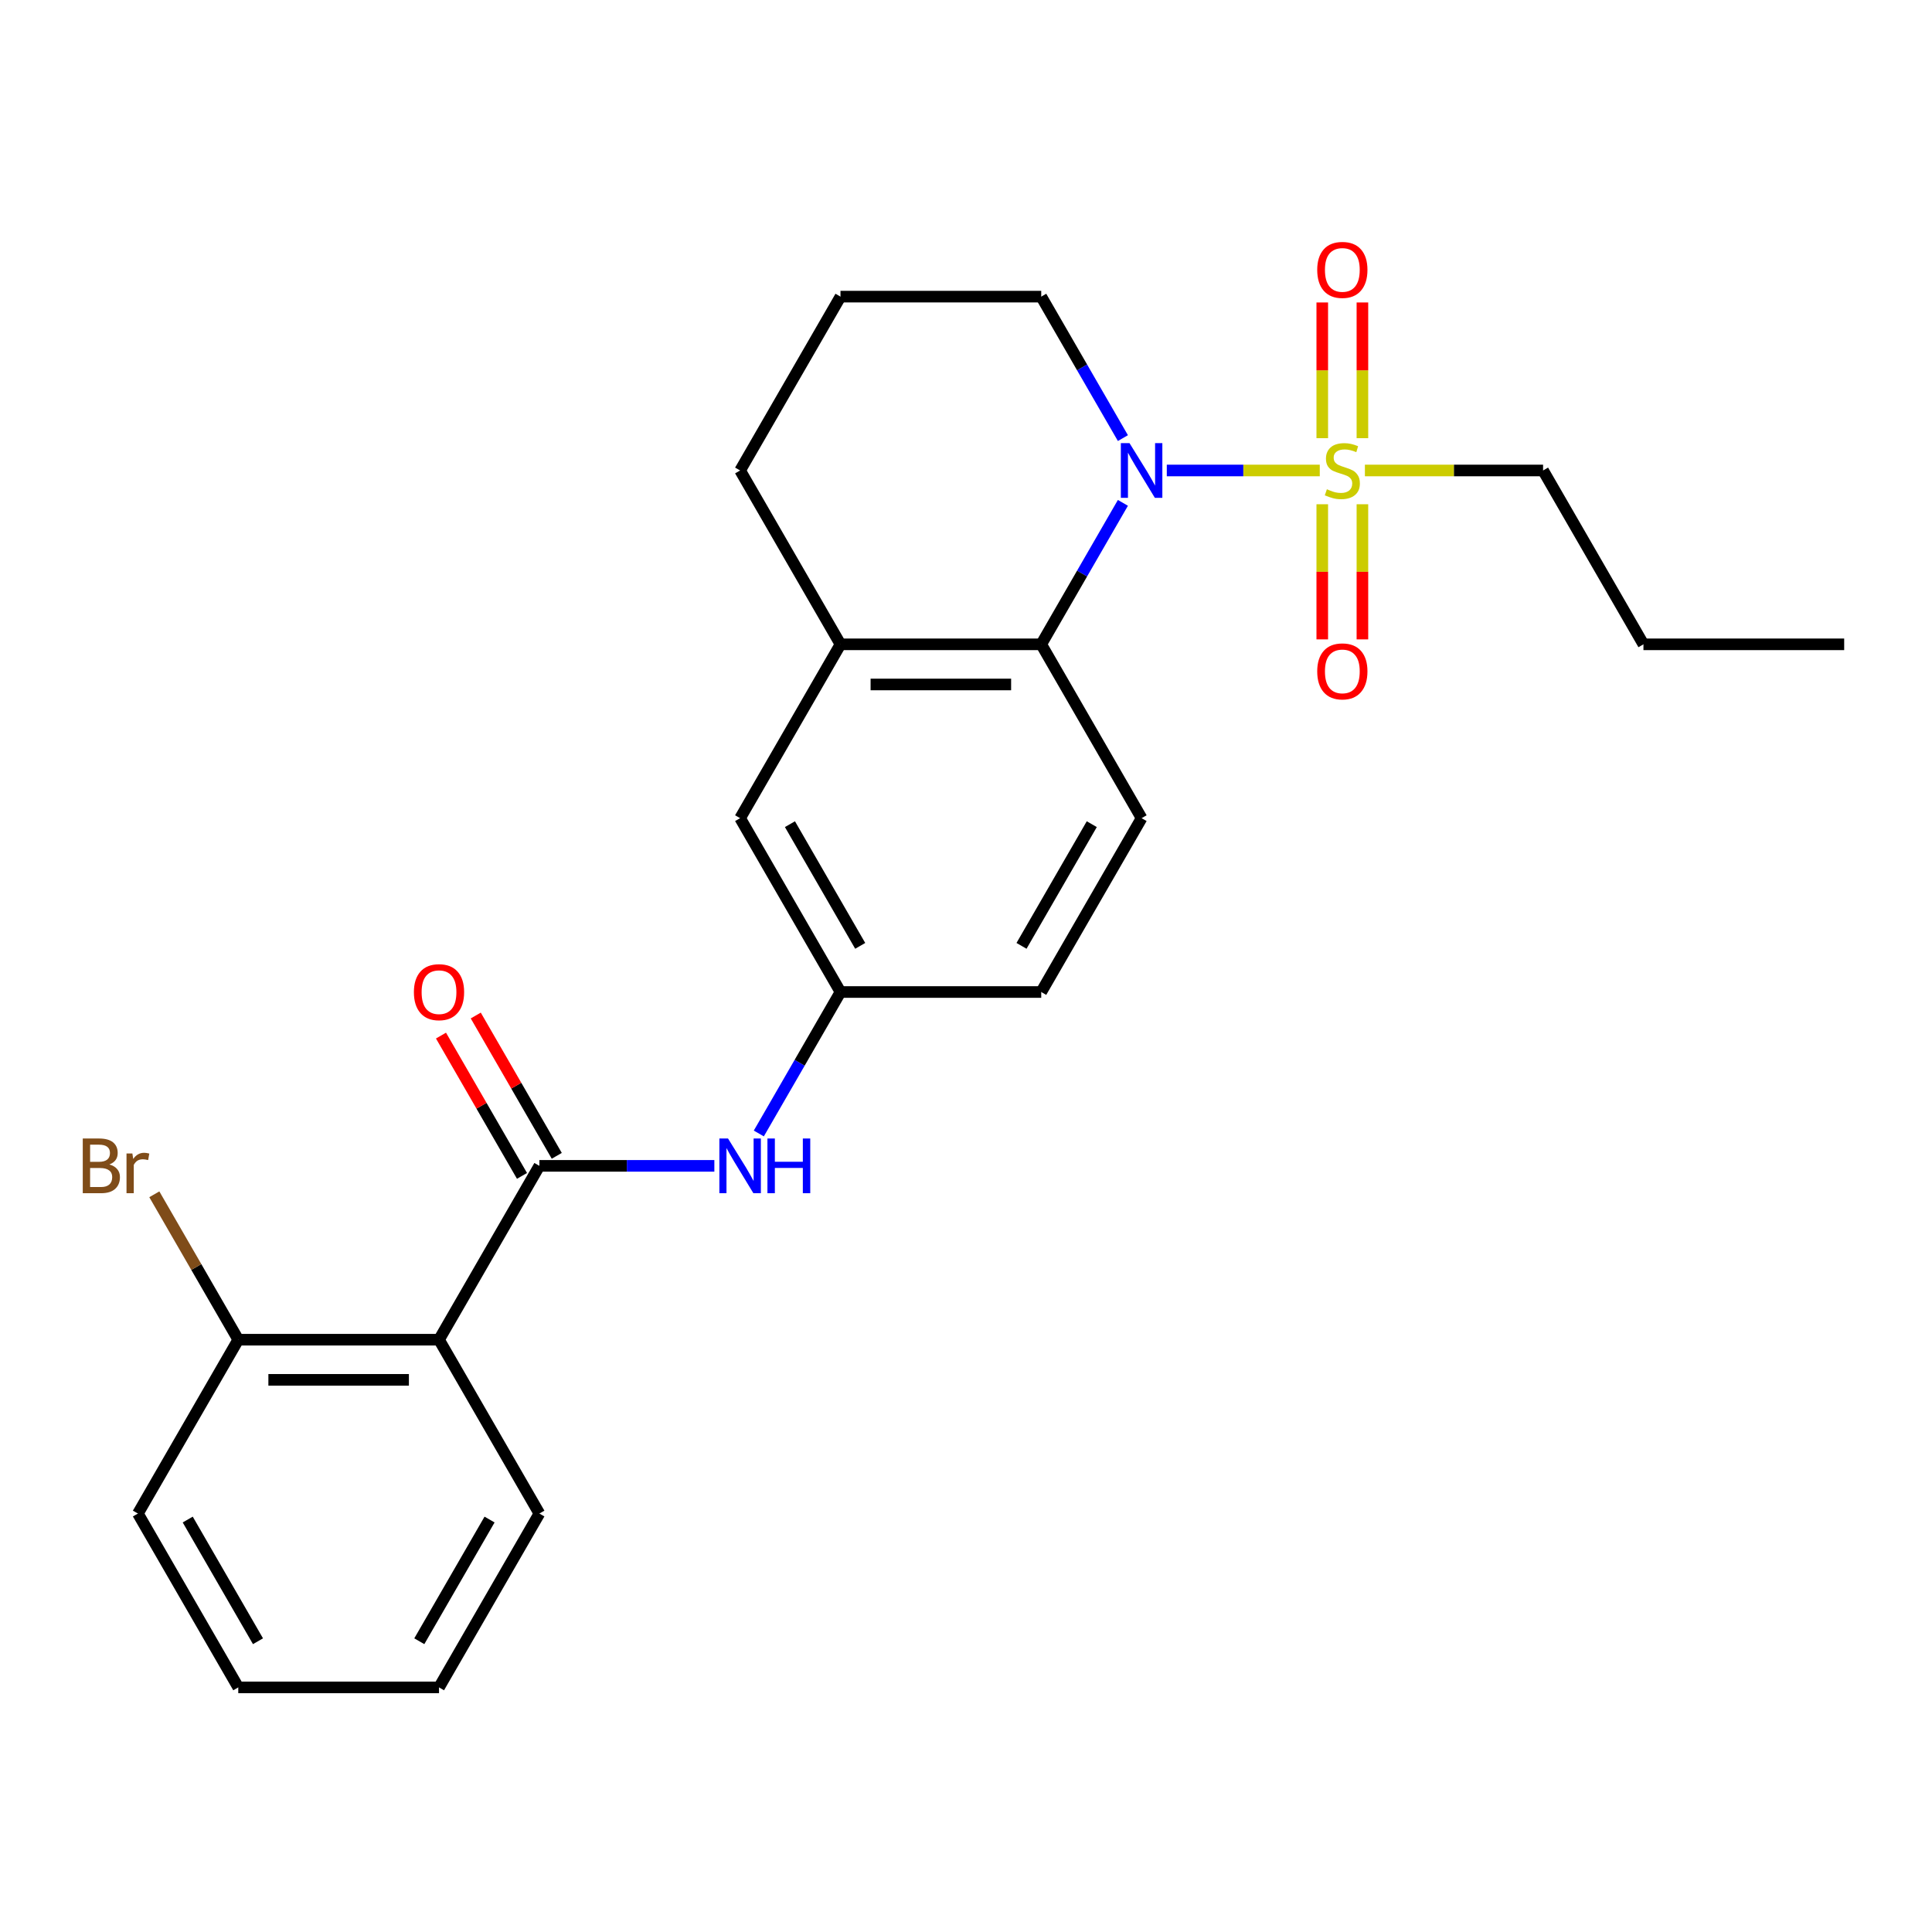 <?xml version='1.0' encoding='iso-8859-1'?>
<svg version='1.1' baseProfile='full'
              xmlns='http://www.w3.org/2000/svg'
                      xmlns:rdkit='http://www.rdkit.org/xml'
                      xmlns:xlink='http://www.w3.org/1999/xlink'
                  xml:space='preserve'
width='1000px' height='1000px' viewBox='0 0 1000 1000'>
<!-- END OF HEADER -->
<rect style='opacity:1.0;fill:#FFFFFF;stroke:none' width='1000' height='1000' x='0' y='0'> </rect>
<path class='bond-0' d='M 683.113,243.519 L 643.524,243.519' style='fill:none;fill-rule:evenodd;stroke:#CCCC00;stroke-width:6px;stroke-linecap:butt;stroke-linejoin:miter;stroke-opacity:1' />
<path class='bond-0' d='M 643.524,243.519 L 603.934,243.519' style='fill:none;fill-rule:evenodd;stroke:#0000FF;stroke-width:6px;stroke-linecap:butt;stroke-linejoin:miter;stroke-opacity:1' />
<path class='bond-6' d='M 684.401,260.997 L 684.401,295.968' style='fill:none;fill-rule:evenodd;stroke:#CCCC00;stroke-width:6px;stroke-linecap:butt;stroke-linejoin:miter;stroke-opacity:1' />
<path class='bond-6' d='M 684.401,295.968 L 684.401,330.94' style='fill:none;fill-rule:evenodd;stroke:#FF0000;stroke-width:6px;stroke-linecap:butt;stroke-linejoin:miter;stroke-opacity:1' />
<path class='bond-6' d='M 705.181,260.997 L 705.181,295.968' style='fill:none;fill-rule:evenodd;stroke:#CCCC00;stroke-width:6px;stroke-linecap:butt;stroke-linejoin:miter;stroke-opacity:1' />
<path class='bond-6' d='M 705.181,295.968 L 705.181,330.94' style='fill:none;fill-rule:evenodd;stroke:#FF0000;stroke-width:6px;stroke-linecap:butt;stroke-linejoin:miter;stroke-opacity:1' />
<path class='bond-7' d='M 705.181,226.801 L 705.181,191.679' style='fill:none;fill-rule:evenodd;stroke:#CCCC00;stroke-width:6px;stroke-linecap:butt;stroke-linejoin:miter;stroke-opacity:1' />
<path class='bond-7' d='M 705.181,191.679 L 705.181,156.557' style='fill:none;fill-rule:evenodd;stroke:#FF0000;stroke-width:6px;stroke-linecap:butt;stroke-linejoin:miter;stroke-opacity:1' />
<path class='bond-7' d='M 684.401,226.801 L 684.401,191.679' style='fill:none;fill-rule:evenodd;stroke:#CCCC00;stroke-width:6px;stroke-linecap:butt;stroke-linejoin:miter;stroke-opacity:1' />
<path class='bond-7' d='M 684.401,191.679 L 684.401,156.557' style='fill:none;fill-rule:evenodd;stroke:#FF0000;stroke-width:6px;stroke-linecap:butt;stroke-linejoin:miter;stroke-opacity:1' />
<path class='bond-13' d='M 706.468,243.519 L 752.58,243.519' style='fill:none;fill-rule:evenodd;stroke:#CCCC00;stroke-width:6px;stroke-linecap:butt;stroke-linejoin:miter;stroke-opacity:1' />
<path class='bond-13' d='M 752.58,243.519 L 798.693,243.519' style='fill:none;fill-rule:evenodd;stroke:#000000;stroke-width:6px;stroke-linecap:butt;stroke-linejoin:miter;stroke-opacity:1' />
<path class='bond-2' d='M 581.214,260.277 L 560.076,296.889' style='fill:none;fill-rule:evenodd;stroke:#0000FF;stroke-width:6px;stroke-linecap:butt;stroke-linejoin:miter;stroke-opacity:1' />
<path class='bond-2' d='M 560.076,296.889 L 538.938,333.501' style='fill:none;fill-rule:evenodd;stroke:#000000;stroke-width:6px;stroke-linecap:butt;stroke-linejoin:miter;stroke-opacity:1' />
<path class='bond-15' d='M 581.214,226.761 L 560.076,190.149' style='fill:none;fill-rule:evenodd;stroke:#0000FF;stroke-width:6px;stroke-linecap:butt;stroke-linejoin:miter;stroke-opacity:1' />
<path class='bond-15' d='M 560.076,190.149 L 538.938,153.537' style='fill:none;fill-rule:evenodd;stroke:#000000;stroke-width:6px;stroke-linecap:butt;stroke-linejoin:miter;stroke-opacity:1' />
<path class='bond-1' d='M 279.183,603.446 L 324.465,603.446' style='fill:none;fill-rule:evenodd;stroke:#000000;stroke-width:6px;stroke-linecap:butt;stroke-linejoin:miter;stroke-opacity:1' />
<path class='bond-1' d='M 324.465,603.446 L 369.748,603.446' style='fill:none;fill-rule:evenodd;stroke:#0000FF;stroke-width:6px;stroke-linecap:butt;stroke-linejoin:miter;stroke-opacity:1' />
<path class='bond-3' d='M 279.183,603.446 L 227.232,693.427' style='fill:none;fill-rule:evenodd;stroke:#000000;stroke-width:6px;stroke-linecap:butt;stroke-linejoin:miter;stroke-opacity:1' />
<path class='bond-12' d='M 288.181,598.251 L 267.217,561.939' style='fill:none;fill-rule:evenodd;stroke:#000000;stroke-width:6px;stroke-linecap:butt;stroke-linejoin:miter;stroke-opacity:1' />
<path class='bond-12' d='M 267.217,561.939 L 246.252,525.626' style='fill:none;fill-rule:evenodd;stroke:#FF0000;stroke-width:6px;stroke-linecap:butt;stroke-linejoin:miter;stroke-opacity:1' />
<path class='bond-12' d='M 270.185,608.641 L 249.22,572.329' style='fill:none;fill-rule:evenodd;stroke:#000000;stroke-width:6px;stroke-linecap:butt;stroke-linejoin:miter;stroke-opacity:1' />
<path class='bond-12' d='M 249.22,572.329 L 228.256,536.017' style='fill:none;fill-rule:evenodd;stroke:#FF0000;stroke-width:6px;stroke-linecap:butt;stroke-linejoin:miter;stroke-opacity:1' />
<path class='bond-5' d='M 538.938,333.501 L 435.036,333.501' style='fill:none;fill-rule:evenodd;stroke:#000000;stroke-width:6px;stroke-linecap:butt;stroke-linejoin:miter;stroke-opacity:1' />
<path class='bond-5' d='M 523.353,354.281 L 450.621,354.281' style='fill:none;fill-rule:evenodd;stroke:#000000;stroke-width:6px;stroke-linecap:butt;stroke-linejoin:miter;stroke-opacity:1' />
<path class='bond-8' d='M 538.938,333.501 L 590.889,423.482' style='fill:none;fill-rule:evenodd;stroke:#000000;stroke-width:6px;stroke-linecap:butt;stroke-linejoin:miter;stroke-opacity:1' />
<path class='bond-9' d='M 227.232,693.427 L 123.33,693.427' style='fill:none;fill-rule:evenodd;stroke:#000000;stroke-width:6px;stroke-linecap:butt;stroke-linejoin:miter;stroke-opacity:1' />
<path class='bond-9' d='M 211.647,714.208 L 138.916,714.208' style='fill:none;fill-rule:evenodd;stroke:#000000;stroke-width:6px;stroke-linecap:butt;stroke-linejoin:miter;stroke-opacity:1' />
<path class='bond-17' d='M 227.232,693.427 L 279.183,783.409' style='fill:none;fill-rule:evenodd;stroke:#000000;stroke-width:6px;stroke-linecap:butt;stroke-linejoin:miter;stroke-opacity:1' />
<path class='bond-4' d='M 392.76,586.688 L 413.898,550.076' style='fill:none;fill-rule:evenodd;stroke:#0000FF;stroke-width:6px;stroke-linecap:butt;stroke-linejoin:miter;stroke-opacity:1' />
<path class='bond-4' d='M 413.898,550.076 L 435.036,513.464' style='fill:none;fill-rule:evenodd;stroke:#000000;stroke-width:6px;stroke-linecap:butt;stroke-linejoin:miter;stroke-opacity:1' />
<path class='bond-11' d='M 435.036,333.501 L 383.085,423.482' style='fill:none;fill-rule:evenodd;stroke:#000000;stroke-width:6px;stroke-linecap:butt;stroke-linejoin:miter;stroke-opacity:1' />
<path class='bond-25' d='M 435.036,333.501 L 383.085,243.519' style='fill:none;fill-rule:evenodd;stroke:#000000;stroke-width:6px;stroke-linecap:butt;stroke-linejoin:miter;stroke-opacity:1' />
<path class='bond-14' d='M 590.889,423.482 L 538.938,513.464' style='fill:none;fill-rule:evenodd;stroke:#000000;stroke-width:6px;stroke-linecap:butt;stroke-linejoin:miter;stroke-opacity:1' />
<path class='bond-14' d='M 565.1,426.589 L 528.734,489.577' style='fill:none;fill-rule:evenodd;stroke:#000000;stroke-width:6px;stroke-linecap:butt;stroke-linejoin:miter;stroke-opacity:1' />
<path class='bond-16' d='M 123.33,693.427 L 101.604,655.796' style='fill:none;fill-rule:evenodd;stroke:#000000;stroke-width:6px;stroke-linecap:butt;stroke-linejoin:miter;stroke-opacity:1' />
<path class='bond-16' d='M 101.604,655.796 L 79.877,618.164' style='fill:none;fill-rule:evenodd;stroke:#7F4C19;stroke-width:6px;stroke-linecap:butt;stroke-linejoin:miter;stroke-opacity:1' />
<path class='bond-20' d='M 123.33,693.427 L 71.379,783.409' style='fill:none;fill-rule:evenodd;stroke:#000000;stroke-width:6px;stroke-linecap:butt;stroke-linejoin:miter;stroke-opacity:1' />
<path class='bond-10' d='M 435.036,513.464 L 538.938,513.464' style='fill:none;fill-rule:evenodd;stroke:#000000;stroke-width:6px;stroke-linecap:butt;stroke-linejoin:miter;stroke-opacity:1' />
<path class='bond-26' d='M 435.036,513.464 L 383.085,423.482' style='fill:none;fill-rule:evenodd;stroke:#000000;stroke-width:6px;stroke-linecap:butt;stroke-linejoin:miter;stroke-opacity:1' />
<path class='bond-26' d='M 445.24,489.577 L 408.874,426.589' style='fill:none;fill-rule:evenodd;stroke:#000000;stroke-width:6px;stroke-linecap:butt;stroke-linejoin:miter;stroke-opacity:1' />
<path class='bond-21' d='M 798.693,243.519 L 850.644,333.501' style='fill:none;fill-rule:evenodd;stroke:#000000;stroke-width:6px;stroke-linecap:butt;stroke-linejoin:miter;stroke-opacity:1' />
<path class='bond-19' d='M 538.938,153.537 L 435.036,153.537' style='fill:none;fill-rule:evenodd;stroke:#000000;stroke-width:6px;stroke-linecap:butt;stroke-linejoin:miter;stroke-opacity:1' />
<path class='bond-22' d='M 279.183,783.409 L 227.232,873.391' style='fill:none;fill-rule:evenodd;stroke:#000000;stroke-width:6px;stroke-linecap:butt;stroke-linejoin:miter;stroke-opacity:1' />
<path class='bond-22' d='M 253.394,786.516 L 217.029,849.503' style='fill:none;fill-rule:evenodd;stroke:#000000;stroke-width:6px;stroke-linecap:butt;stroke-linejoin:miter;stroke-opacity:1' />
<path class='bond-18' d='M 383.085,243.519 L 435.036,153.537' style='fill:none;fill-rule:evenodd;stroke:#000000;stroke-width:6px;stroke-linecap:butt;stroke-linejoin:miter;stroke-opacity:1' />
<path class='bond-27' d='M 71.379,783.409 L 123.33,873.391' style='fill:none;fill-rule:evenodd;stroke:#000000;stroke-width:6px;stroke-linecap:butt;stroke-linejoin:miter;stroke-opacity:1' />
<path class='bond-27' d='M 97.168,786.516 L 133.534,849.503' style='fill:none;fill-rule:evenodd;stroke:#000000;stroke-width:6px;stroke-linecap:butt;stroke-linejoin:miter;stroke-opacity:1' />
<path class='bond-23' d='M 850.644,333.501 L 954.545,333.501' style='fill:none;fill-rule:evenodd;stroke:#000000;stroke-width:6px;stroke-linecap:butt;stroke-linejoin:miter;stroke-opacity:1' />
<path class='bond-24' d='M 227.232,873.391 L 123.33,873.391' style='fill:none;fill-rule:evenodd;stroke:#000000;stroke-width:6px;stroke-linecap:butt;stroke-linejoin:miter;stroke-opacity:1' />
<path  class='atom-0' d='M 686.791 253.239
Q 687.111 253.359, 688.431 253.919
Q 689.751 254.479, 691.191 254.839
Q 692.671 255.159, 694.111 255.159
Q 696.791 255.159, 698.351 253.879
Q 699.911 252.559, 699.911 250.279
Q 699.911 248.719, 699.111 247.759
Q 698.351 246.799, 697.151 246.279
Q 695.951 245.759, 693.951 245.159
Q 691.431 244.399, 689.911 243.679
Q 688.431 242.959, 687.351 241.439
Q 686.311 239.919, 686.311 237.359
Q 686.311 233.799, 688.711 231.599
Q 691.151 229.399, 695.951 229.399
Q 699.231 229.399, 702.951 230.959
L 702.031 234.039
Q 698.631 232.639, 696.071 232.639
Q 693.311 232.639, 691.791 233.799
Q 690.271 234.919, 690.311 236.879
Q 690.311 238.399, 691.071 239.319
Q 691.871 240.239, 692.991 240.759
Q 694.151 241.279, 696.071 241.879
Q 698.631 242.679, 700.151 243.479
Q 701.671 244.279, 702.751 245.919
Q 703.871 247.519, 703.871 250.279
Q 703.871 254.199, 701.231 256.319
Q 698.631 258.399, 694.271 258.399
Q 691.751 258.399, 689.831 257.839
Q 687.951 257.319, 685.711 256.399
L 686.791 253.239
' fill='#CCCC00'/>
<path  class='atom-1' d='M 584.629 229.359
L 593.909 244.359
Q 594.829 245.839, 596.309 248.519
Q 597.789 251.199, 597.869 251.359
L 597.869 229.359
L 601.629 229.359
L 601.629 257.679
L 597.749 257.679
L 587.789 241.279
Q 586.629 239.359, 585.389 237.159
Q 584.189 234.959, 583.829 234.279
L 583.829 257.679
L 580.149 257.679
L 580.149 229.359
L 584.629 229.359
' fill='#0000FF'/>
<path  class='atom-5' d='M 376.825 589.286
L 386.105 604.286
Q 387.025 605.766, 388.505 608.446
Q 389.985 611.126, 390.065 611.286
L 390.065 589.286
L 393.825 589.286
L 393.825 617.606
L 389.945 617.606
L 379.985 601.206
Q 378.825 599.286, 377.585 597.086
Q 376.385 594.886, 376.025 594.206
L 376.025 617.606
L 372.345 617.606
L 372.345 589.286
L 376.825 589.286
' fill='#0000FF'/>
<path  class='atom-5' d='M 397.225 589.286
L 401.065 589.286
L 401.065 601.326
L 415.545 601.326
L 415.545 589.286
L 419.385 589.286
L 419.385 617.606
L 415.545 617.606
L 415.545 604.526
L 401.065 604.526
L 401.065 617.606
L 397.225 617.606
L 397.225 589.286
' fill='#0000FF'/>
<path  class='atom-7' d='M 681.791 347.501
Q 681.791 340.701, 685.151 336.901
Q 688.511 333.101, 694.791 333.101
Q 701.071 333.101, 704.431 336.901
Q 707.791 340.701, 707.791 347.501
Q 707.791 354.381, 704.391 358.301
Q 700.991 362.181, 694.791 362.181
Q 688.551 362.181, 685.151 358.301
Q 681.791 354.421, 681.791 347.501
M 694.791 358.981
Q 699.111 358.981, 701.431 356.101
Q 703.791 353.181, 703.791 347.501
Q 703.791 341.941, 701.431 339.141
Q 699.111 336.301, 694.791 336.301
Q 690.471 336.301, 688.111 339.101
Q 685.791 341.901, 685.791 347.501
Q 685.791 353.221, 688.111 356.101
Q 690.471 358.981, 694.791 358.981
' fill='#FF0000'/>
<path  class='atom-8' d='M 681.791 139.697
Q 681.791 132.897, 685.151 129.097
Q 688.511 125.297, 694.791 125.297
Q 701.071 125.297, 704.431 129.097
Q 707.791 132.897, 707.791 139.697
Q 707.791 146.577, 704.391 150.497
Q 700.991 154.377, 694.791 154.377
Q 688.551 154.377, 685.151 150.497
Q 681.791 146.617, 681.791 139.697
M 694.791 151.177
Q 699.111 151.177, 701.431 148.297
Q 703.791 145.377, 703.791 139.697
Q 703.791 134.137, 701.431 131.337
Q 699.111 128.497, 694.791 128.497
Q 690.471 128.497, 688.111 131.297
Q 685.791 134.097, 685.791 139.697
Q 685.791 145.417, 688.111 148.297
Q 690.471 151.177, 694.791 151.177
' fill='#FF0000'/>
<path  class='atom-13' d='M 214.232 513.544
Q 214.232 506.744, 217.592 502.944
Q 220.952 499.144, 227.232 499.144
Q 233.512 499.144, 236.872 502.944
Q 240.232 506.744, 240.232 513.544
Q 240.232 520.424, 236.832 524.344
Q 233.432 528.224, 227.232 528.224
Q 220.992 528.224, 217.592 524.344
Q 214.232 520.464, 214.232 513.544
M 227.232 525.024
Q 231.552 525.024, 233.872 522.144
Q 236.232 519.224, 236.232 513.544
Q 236.232 507.984, 233.872 505.184
Q 231.552 502.344, 227.232 502.344
Q 222.912 502.344, 220.552 505.144
Q 218.232 507.944, 218.232 513.544
Q 218.232 519.264, 220.552 522.144
Q 222.912 525.024, 227.232 525.024
' fill='#FF0000'/>
<path  class='atom-17' d='M 56.599 602.726
Q 59.319 603.486, 60.679 605.166
Q 62.08 606.806, 62.08 609.246
Q 62.08 613.166, 59.559 615.406
Q 57.08 617.606, 52.359 617.606
L 42.84 617.606
L 42.84 589.286
L 51.2 589.286
Q 56.039 589.286, 58.48 591.246
Q 60.919 593.206, 60.919 596.806
Q 60.919 601.086, 56.599 602.726
M 46.639 592.486
L 46.639 601.366
L 51.2 601.366
Q 53.999 601.366, 55.44 600.246
Q 56.919 599.086, 56.919 596.806
Q 56.919 592.486, 51.2 592.486
L 46.639 592.486
M 52.359 614.406
Q 55.12 614.406, 56.599 613.086
Q 58.08 611.766, 58.08 609.246
Q 58.08 606.926, 56.44 605.766
Q 54.84 604.566, 51.76 604.566
L 46.639 604.566
L 46.639 614.406
L 52.359 614.406
' fill='#7F4C19'/>
<path  class='atom-17' d='M 68.519 597.046
L 68.96 599.886
Q 71.12 596.686, 74.639 596.686
Q 75.76 596.686, 77.279 597.086
L 76.68 600.446
Q 74.96 600.046, 73.999 600.046
Q 72.32 600.046, 71.2 600.726
Q 70.12 601.366, 69.24 602.926
L 69.24 617.606
L 65.48 617.606
L 65.48 597.046
L 68.519 597.046
' fill='#7F4C19'/>
</svg>
